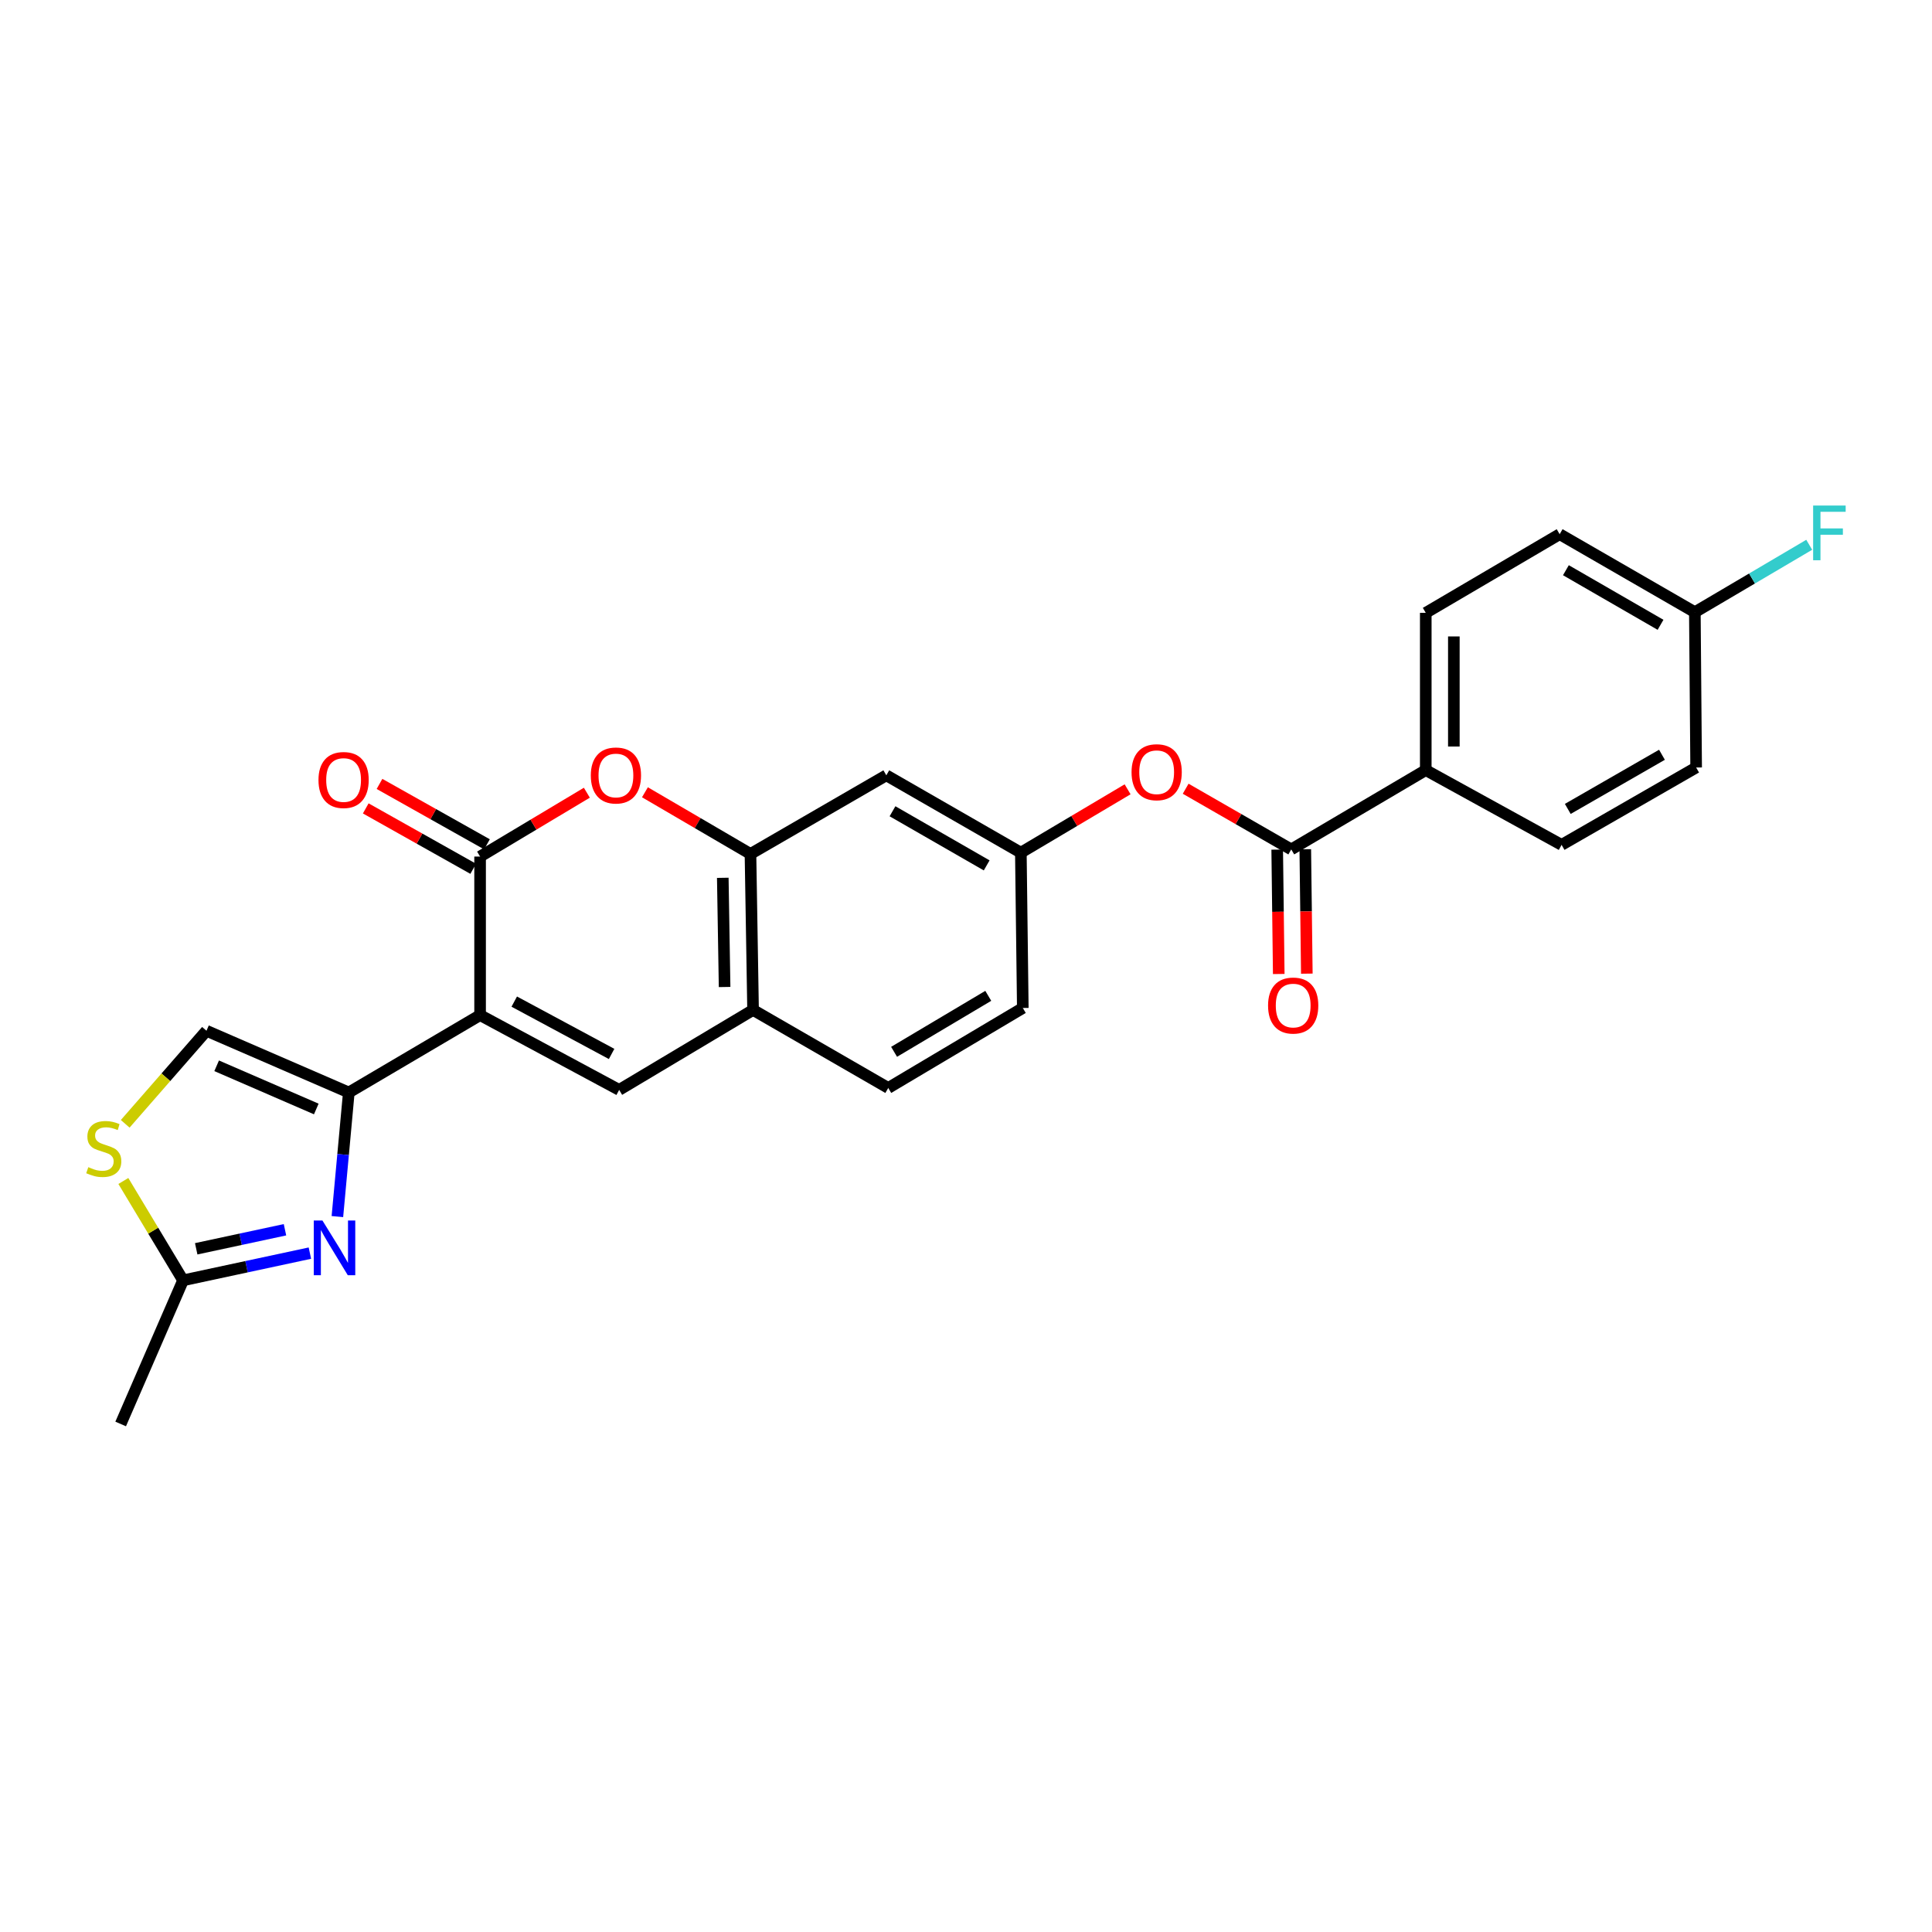 <?xml version='1.0' encoding='iso-8859-1'?>
<svg version='1.1' baseProfile='full'
              xmlns='http://www.w3.org/2000/svg'
                      xmlns:rdkit='http://www.rdkit.org/xml'
                      xmlns:xlink='http://www.w3.org/1999/xlink'
                  xml:space='preserve'
width='1000px' height='1000px' viewBox='0 0 1000 1000'>
<!-- END OF HEADER -->
<rect style='opacity:1.0;fill:#FFFFFF;stroke:none' width='1000' height='1000' x='0' y='0'> </rect>
<path class='bond-0' d='M 248.496,525.426 L 180.541,565.467' style='fill:none;fill-rule:evenodd;stroke:#000000;stroke-width:6px;stroke-linecap:butt;stroke-linejoin:miter;stroke-opacity:1' />
<path class='bond-1' d='M 248.496,525.426 L 248.496,443.356' style='fill:none;fill-rule:evenodd;stroke:#000000;stroke-width:6px;stroke-linecap:butt;stroke-linejoin:miter;stroke-opacity:1' />
<path class='bond-2' d='M 248.496,525.426 L 320.48,564.127' style='fill:none;fill-rule:evenodd;stroke:#000000;stroke-width:6px;stroke-linecap:butt;stroke-linejoin:miter;stroke-opacity:1' />
<path class='bond-2' d='M 266.176,518.43 L 316.565,545.52' style='fill:none;fill-rule:evenodd;stroke:#000000;stroke-width:6px;stroke-linecap:butt;stroke-linejoin:miter;stroke-opacity:1' />
<path class='bond-3' d='M 180.541,565.467 L 177.587,597.585' style='fill:none;fill-rule:evenodd;stroke:#000000;stroke-width:6px;stroke-linecap:butt;stroke-linejoin:miter;stroke-opacity:1' />
<path class='bond-3' d='M 177.587,597.585 L 174.633,629.702' style='fill:none;fill-rule:evenodd;stroke:#0000FF;stroke-width:6px;stroke-linecap:butt;stroke-linejoin:miter;stroke-opacity:1' />
<path class='bond-7' d='M 180.541,565.467 L 106.869,533.524' style='fill:none;fill-rule:evenodd;stroke:#000000;stroke-width:6px;stroke-linecap:butt;stroke-linejoin:miter;stroke-opacity:1' />
<path class='bond-7' d='M 163.709,574.01 L 112.138,551.65' style='fill:none;fill-rule:evenodd;stroke:#000000;stroke-width:6px;stroke-linecap:butt;stroke-linejoin:miter;stroke-opacity:1' />
<path class='bond-4' d='M 248.496,443.356 L 276.125,426.831' style='fill:none;fill-rule:evenodd;stroke:#000000;stroke-width:6px;stroke-linecap:butt;stroke-linejoin:miter;stroke-opacity:1' />
<path class='bond-4' d='M 276.125,426.831 L 303.753,410.305' style='fill:none;fill-rule:evenodd;stroke:#FF0000;stroke-width:6px;stroke-linecap:butt;stroke-linejoin:miter;stroke-opacity:1' />
<path class='bond-14' d='M 252.057,437.021 L 224.244,421.389' style='fill:none;fill-rule:evenodd;stroke:#000000;stroke-width:6px;stroke-linecap:butt;stroke-linejoin:miter;stroke-opacity:1' />
<path class='bond-14' d='M 224.244,421.389 L 196.431,405.756' style='fill:none;fill-rule:evenodd;stroke:#FF0000;stroke-width:6px;stroke-linecap:butt;stroke-linejoin:miter;stroke-opacity:1' />
<path class='bond-14' d='M 244.936,449.691 L 217.123,434.059' style='fill:none;fill-rule:evenodd;stroke:#000000;stroke-width:6px;stroke-linecap:butt;stroke-linejoin:miter;stroke-opacity:1' />
<path class='bond-14' d='M 217.123,434.059 L 189.31,418.426' style='fill:none;fill-rule:evenodd;stroke:#FF0000;stroke-width:6px;stroke-linecap:butt;stroke-linejoin:miter;stroke-opacity:1' />
<path class='bond-8' d='M 320.48,564.127 L 389.784,522.745' style='fill:none;fill-rule:evenodd;stroke:#000000;stroke-width:6px;stroke-linecap:butt;stroke-linejoin:miter;stroke-opacity:1' />
<path class='bond-9' d='M 160.401,648.616 L 127.579,655.658' style='fill:none;fill-rule:evenodd;stroke:#0000FF;stroke-width:6px;stroke-linecap:butt;stroke-linejoin:miter;stroke-opacity:1' />
<path class='bond-9' d='M 127.579,655.658 L 94.757,662.7' style='fill:none;fill-rule:evenodd;stroke:#000000;stroke-width:6px;stroke-linecap:butt;stroke-linejoin:miter;stroke-opacity:1' />
<path class='bond-9' d='M 147.505,636.518 L 124.53,641.447' style='fill:none;fill-rule:evenodd;stroke:#0000FF;stroke-width:6px;stroke-linecap:butt;stroke-linejoin:miter;stroke-opacity:1' />
<path class='bond-9' d='M 124.53,641.447 L 101.555,646.377' style='fill:none;fill-rule:evenodd;stroke:#000000;stroke-width:6px;stroke-linecap:butt;stroke-linejoin:miter;stroke-opacity:1' />
<path class='bond-26' d='M 333.818,410.079 L 361.131,426.039' style='fill:none;fill-rule:evenodd;stroke:#FF0000;stroke-width:6px;stroke-linecap:butt;stroke-linejoin:miter;stroke-opacity:1' />
<path class='bond-26' d='M 361.131,426.039 L 388.444,442' style='fill:none;fill-rule:evenodd;stroke:#000000;stroke-width:6px;stroke-linecap:butt;stroke-linejoin:miter;stroke-opacity:1' />
<path class='bond-5' d='M 388.444,442 L 389.784,522.745' style='fill:none;fill-rule:evenodd;stroke:#000000;stroke-width:6px;stroke-linecap:butt;stroke-linejoin:miter;stroke-opacity:1' />
<path class='bond-5' d='M 374.113,454.353 L 375.051,510.874' style='fill:none;fill-rule:evenodd;stroke:#000000;stroke-width:6px;stroke-linecap:butt;stroke-linejoin:miter;stroke-opacity:1' />
<path class='bond-11' d='M 388.444,442 L 458.757,401.304' style='fill:none;fill-rule:evenodd;stroke:#000000;stroke-width:6px;stroke-linecap:butt;stroke-linejoin:miter;stroke-opacity:1' />
<path class='bond-6' d='M 668.347,439.658 L 641.022,423.951' style='fill:none;fill-rule:evenodd;stroke:#000000;stroke-width:6px;stroke-linecap:butt;stroke-linejoin:miter;stroke-opacity:1' />
<path class='bond-6' d='M 641.022,423.951 L 613.697,408.244' style='fill:none;fill-rule:evenodd;stroke:#FF0000;stroke-width:6px;stroke-linecap:butt;stroke-linejoin:miter;stroke-opacity:1' />
<path class='bond-13' d='M 668.347,439.658 L 737.973,398.607' style='fill:none;fill-rule:evenodd;stroke:#000000;stroke-width:6px;stroke-linecap:butt;stroke-linejoin:miter;stroke-opacity:1' />
<path class='bond-16' d='M 661.08,439.748 L 661.479,471.944' style='fill:none;fill-rule:evenodd;stroke:#000000;stroke-width:6px;stroke-linecap:butt;stroke-linejoin:miter;stroke-opacity:1' />
<path class='bond-16' d='M 661.479,471.944 L 661.879,504.139' style='fill:none;fill-rule:evenodd;stroke:#FF0000;stroke-width:6px;stroke-linecap:butt;stroke-linejoin:miter;stroke-opacity:1' />
<path class='bond-16' d='M 675.613,439.568 L 676.013,471.763' style='fill:none;fill-rule:evenodd;stroke:#000000;stroke-width:6px;stroke-linecap:butt;stroke-linejoin:miter;stroke-opacity:1' />
<path class='bond-16' d='M 676.013,471.763 L 676.412,503.959' style='fill:none;fill-rule:evenodd;stroke:#FF0000;stroke-width:6px;stroke-linecap:butt;stroke-linejoin:miter;stroke-opacity:1' />
<path class='bond-10' d='M 106.869,533.524 L 85.838,557.606' style='fill:none;fill-rule:evenodd;stroke:#000000;stroke-width:6px;stroke-linecap:butt;stroke-linejoin:miter;stroke-opacity:1' />
<path class='bond-10' d='M 85.838,557.606 L 64.807,581.688' style='fill:none;fill-rule:evenodd;stroke:#CCCC00;stroke-width:6px;stroke-linecap:butt;stroke-linejoin:miter;stroke-opacity:1' />
<path class='bond-17' d='M 389.784,522.745 L 459.758,563.126' style='fill:none;fill-rule:evenodd;stroke:#000000;stroke-width:6px;stroke-linecap:butt;stroke-linejoin:miter;stroke-opacity:1' />
<path class='bond-25' d='M 94.757,662.7 L 62.459,737.043' style='fill:none;fill-rule:evenodd;stroke:#000000;stroke-width:6px;stroke-linecap:butt;stroke-linejoin:miter;stroke-opacity:1' />
<path class='bond-27' d='M 94.757,662.7 L 79.302,636.985' style='fill:none;fill-rule:evenodd;stroke:#000000;stroke-width:6px;stroke-linecap:butt;stroke-linejoin:miter;stroke-opacity:1' />
<path class='bond-27' d='M 79.302,636.985 L 63.847,611.27' style='fill:none;fill-rule:evenodd;stroke:#CCCC00;stroke-width:6px;stroke-linecap:butt;stroke-linejoin:miter;stroke-opacity:1' />
<path class='bond-28' d='M 458.757,401.304 L 528.391,441.33' style='fill:none;fill-rule:evenodd;stroke:#000000;stroke-width:6px;stroke-linecap:butt;stroke-linejoin:miter;stroke-opacity:1' />
<path class='bond-28' d='M 461.959,419.909 L 510.703,447.927' style='fill:none;fill-rule:evenodd;stroke:#000000;stroke-width:6px;stroke-linecap:butt;stroke-linejoin:miter;stroke-opacity:1' />
<path class='bond-12' d='M 583.644,408.543 L 556.018,424.936' style='fill:none;fill-rule:evenodd;stroke:#FF0000;stroke-width:6px;stroke-linecap:butt;stroke-linejoin:miter;stroke-opacity:1' />
<path class='bond-12' d='M 556.018,424.936 L 528.391,441.33' style='fill:none;fill-rule:evenodd;stroke:#000000;stroke-width:6px;stroke-linecap:butt;stroke-linejoin:miter;stroke-opacity:1' />
<path class='bond-18' d='M 737.973,398.607 L 737.973,317.208' style='fill:none;fill-rule:evenodd;stroke:#000000;stroke-width:6px;stroke-linecap:butt;stroke-linejoin:miter;stroke-opacity:1' />
<path class='bond-18' d='M 752.507,386.397 L 752.507,329.418' style='fill:none;fill-rule:evenodd;stroke:#000000;stroke-width:6px;stroke-linecap:butt;stroke-linejoin:miter;stroke-opacity:1' />
<path class='bond-19' d='M 737.973,398.607 L 808.278,437.3' style='fill:none;fill-rule:evenodd;stroke:#000000;stroke-width:6px;stroke-linecap:butt;stroke-linejoin:miter;stroke-opacity:1' />
<path class='bond-15' d='M 528.391,441.33 L 529.4,521.728' style='fill:none;fill-rule:evenodd;stroke:#000000;stroke-width:6px;stroke-linecap:butt;stroke-linejoin:miter;stroke-opacity:1' />
<path class='bond-20' d='M 459.758,563.126 L 529.4,521.728' style='fill:none;fill-rule:evenodd;stroke:#000000;stroke-width:6px;stroke-linecap:butt;stroke-linejoin:miter;stroke-opacity:1' />
<path class='bond-20' d='M 462.778,544.422 L 511.527,515.444' style='fill:none;fill-rule:evenodd;stroke:#000000;stroke-width:6px;stroke-linecap:butt;stroke-linejoin:miter;stroke-opacity:1' />
<path class='bond-22' d='M 737.973,317.208 L 807.277,276.496' style='fill:none;fill-rule:evenodd;stroke:#000000;stroke-width:6px;stroke-linecap:butt;stroke-linejoin:miter;stroke-opacity:1' />
<path class='bond-23' d='M 808.278,437.3 L 877.921,397.259' style='fill:none;fill-rule:evenodd;stroke:#000000;stroke-width:6px;stroke-linecap:butt;stroke-linejoin:miter;stroke-opacity:1' />
<path class='bond-23' d='M 811.48,418.694 L 860.23,390.665' style='fill:none;fill-rule:evenodd;stroke:#000000;stroke-width:6px;stroke-linecap:butt;stroke-linejoin:miter;stroke-opacity:1' />
<path class='bond-21' d='M 877.251,316.869 L 877.921,397.259' style='fill:none;fill-rule:evenodd;stroke:#000000;stroke-width:6px;stroke-linecap:butt;stroke-linejoin:miter;stroke-opacity:1' />
<path class='bond-24' d='M 877.251,316.869 L 906.851,299.424' style='fill:none;fill-rule:evenodd;stroke:#000000;stroke-width:6px;stroke-linecap:butt;stroke-linejoin:miter;stroke-opacity:1' />
<path class='bond-24' d='M 906.851,299.424 L 936.452,281.979' style='fill:none;fill-rule:evenodd;stroke:#33CCCC;stroke-width:6px;stroke-linecap:butt;stroke-linejoin:miter;stroke-opacity:1' />
<path class='bond-29' d='M 877.251,316.869 L 807.277,276.496' style='fill:none;fill-rule:evenodd;stroke:#000000;stroke-width:6px;stroke-linecap:butt;stroke-linejoin:miter;stroke-opacity:1' />
<path class='bond-29' d='M 859.491,323.402 L 810.509,295.141' style='fill:none;fill-rule:evenodd;stroke:#000000;stroke-width:6px;stroke-linecap:butt;stroke-linejoin:miter;stroke-opacity:1' />
<path  class='atom-4' d='M 166.885 631.721
L 176.165 646.721
Q 177.085 648.201, 178.565 650.881
Q 180.045 653.561, 180.125 653.721
L 180.125 631.721
L 183.885 631.721
L 183.885 660.041
L 180.005 660.041
L 170.045 643.641
Q 168.885 641.721, 167.645 639.521
Q 166.445 637.321, 166.085 636.641
L 166.085 660.041
L 162.405 660.041
L 162.405 631.721
L 166.885 631.721
' fill='#0000FF'/>
<path  class='atom-5' d='M 305.801 401.384
Q 305.801 394.584, 309.161 390.784
Q 312.521 386.984, 318.801 386.984
Q 325.081 386.984, 328.441 390.784
Q 331.801 394.584, 331.801 401.384
Q 331.801 408.264, 328.401 412.184
Q 325.001 416.064, 318.801 416.064
Q 312.561 416.064, 309.161 412.184
Q 305.801 408.304, 305.801 401.384
M 318.801 412.864
Q 323.121 412.864, 325.441 409.984
Q 327.801 407.064, 327.801 401.384
Q 327.801 395.824, 325.441 393.024
Q 323.121 390.184, 318.801 390.184
Q 314.481 390.184, 312.121 392.984
Q 309.801 395.784, 309.801 401.384
Q 309.801 407.104, 312.121 409.984
Q 314.481 412.864, 318.801 412.864
' fill='#FF0000'/>
<path  class='atom-11' d='M 45.707 604.118
Q 46.027 604.238, 47.347 604.798
Q 48.667 605.358, 50.107 605.718
Q 51.587 606.038, 53.027 606.038
Q 55.707 606.038, 57.267 604.758
Q 58.827 603.438, 58.827 601.158
Q 58.827 599.598, 58.027 598.638
Q 57.267 597.678, 56.067 597.158
Q 54.867 596.638, 52.867 596.038
Q 50.347 595.278, 48.827 594.558
Q 47.347 593.838, 46.267 592.318
Q 45.227 590.798, 45.227 588.238
Q 45.227 584.678, 47.627 582.478
Q 50.067 580.278, 54.867 580.278
Q 58.147 580.278, 61.867 581.838
L 60.947 584.918
Q 57.547 583.518, 54.987 583.518
Q 52.227 583.518, 50.707 584.678
Q 49.187 585.798, 49.227 587.758
Q 49.227 589.278, 49.987 590.198
Q 50.787 591.118, 51.907 591.638
Q 53.067 592.158, 54.987 592.758
Q 57.547 593.558, 59.067 594.358
Q 60.587 595.158, 61.667 596.798
Q 62.787 598.398, 62.787 601.158
Q 62.787 605.078, 60.147 607.198
Q 57.547 609.278, 53.187 609.278
Q 50.667 609.278, 48.747 608.718
Q 46.867 608.198, 44.627 607.278
L 45.707 604.118
' fill='#CCCC00'/>
<path  class='atom-13' d='M 585.688 399.697
Q 585.688 392.897, 589.048 389.097
Q 592.408 385.297, 598.688 385.297
Q 604.968 385.297, 608.328 389.097
Q 611.688 392.897, 611.688 399.697
Q 611.688 406.577, 608.288 410.497
Q 604.888 414.377, 598.688 414.377
Q 592.448 414.377, 589.048 410.497
Q 585.688 406.617, 585.688 399.697
M 598.688 411.177
Q 603.008 411.177, 605.328 408.297
Q 607.688 405.377, 607.688 399.697
Q 607.688 394.137, 605.328 391.337
Q 603.008 388.497, 598.688 388.497
Q 594.368 388.497, 592.008 391.297
Q 589.688 394.097, 589.688 399.697
Q 589.688 405.417, 592.008 408.297
Q 594.368 411.177, 598.688 411.177
' fill='#FF0000'/>
<path  class='atom-15' d='M 164.844 403.726
Q 164.844 396.926, 168.204 393.126
Q 171.564 389.326, 177.844 389.326
Q 184.124 389.326, 187.484 393.126
Q 190.844 396.926, 190.844 403.726
Q 190.844 410.606, 187.444 414.526
Q 184.044 418.406, 177.844 418.406
Q 171.604 418.406, 168.204 414.526
Q 164.844 410.646, 164.844 403.726
M 177.844 415.206
Q 182.164 415.206, 184.484 412.326
Q 186.844 409.406, 186.844 403.726
Q 186.844 398.166, 184.484 395.366
Q 182.164 392.526, 177.844 392.526
Q 173.524 392.526, 171.164 395.326
Q 168.844 398.126, 168.844 403.726
Q 168.844 409.446, 171.164 412.326
Q 173.524 415.206, 177.844 415.206
' fill='#FF0000'/>
<path  class='atom-17' d='M 656.348 520.467
Q 656.348 513.667, 659.708 509.867
Q 663.068 506.067, 669.348 506.067
Q 675.628 506.067, 678.988 509.867
Q 682.348 513.667, 682.348 520.467
Q 682.348 527.347, 678.948 531.267
Q 675.548 535.147, 669.348 535.147
Q 663.108 535.147, 659.708 531.267
Q 656.348 527.387, 656.348 520.467
M 669.348 531.947
Q 673.668 531.947, 675.988 529.067
Q 678.348 526.147, 678.348 520.467
Q 678.348 514.907, 675.988 512.107
Q 673.668 509.267, 669.348 509.267
Q 665.028 509.267, 662.668 512.067
Q 660.348 514.867, 660.348 520.467
Q 660.348 526.187, 662.668 529.067
Q 665.028 531.947, 669.348 531.947
' fill='#FF0000'/>
<path  class='atom-25' d='M 938.473 261.666
L 955.313 261.666
L 955.313 264.906
L 942.273 264.906
L 942.273 273.506
L 953.873 273.506
L 953.873 276.786
L 942.273 276.786
L 942.273 289.986
L 938.473 289.986
L 938.473 261.666
' fill='#33CCCC'/>
</svg>
